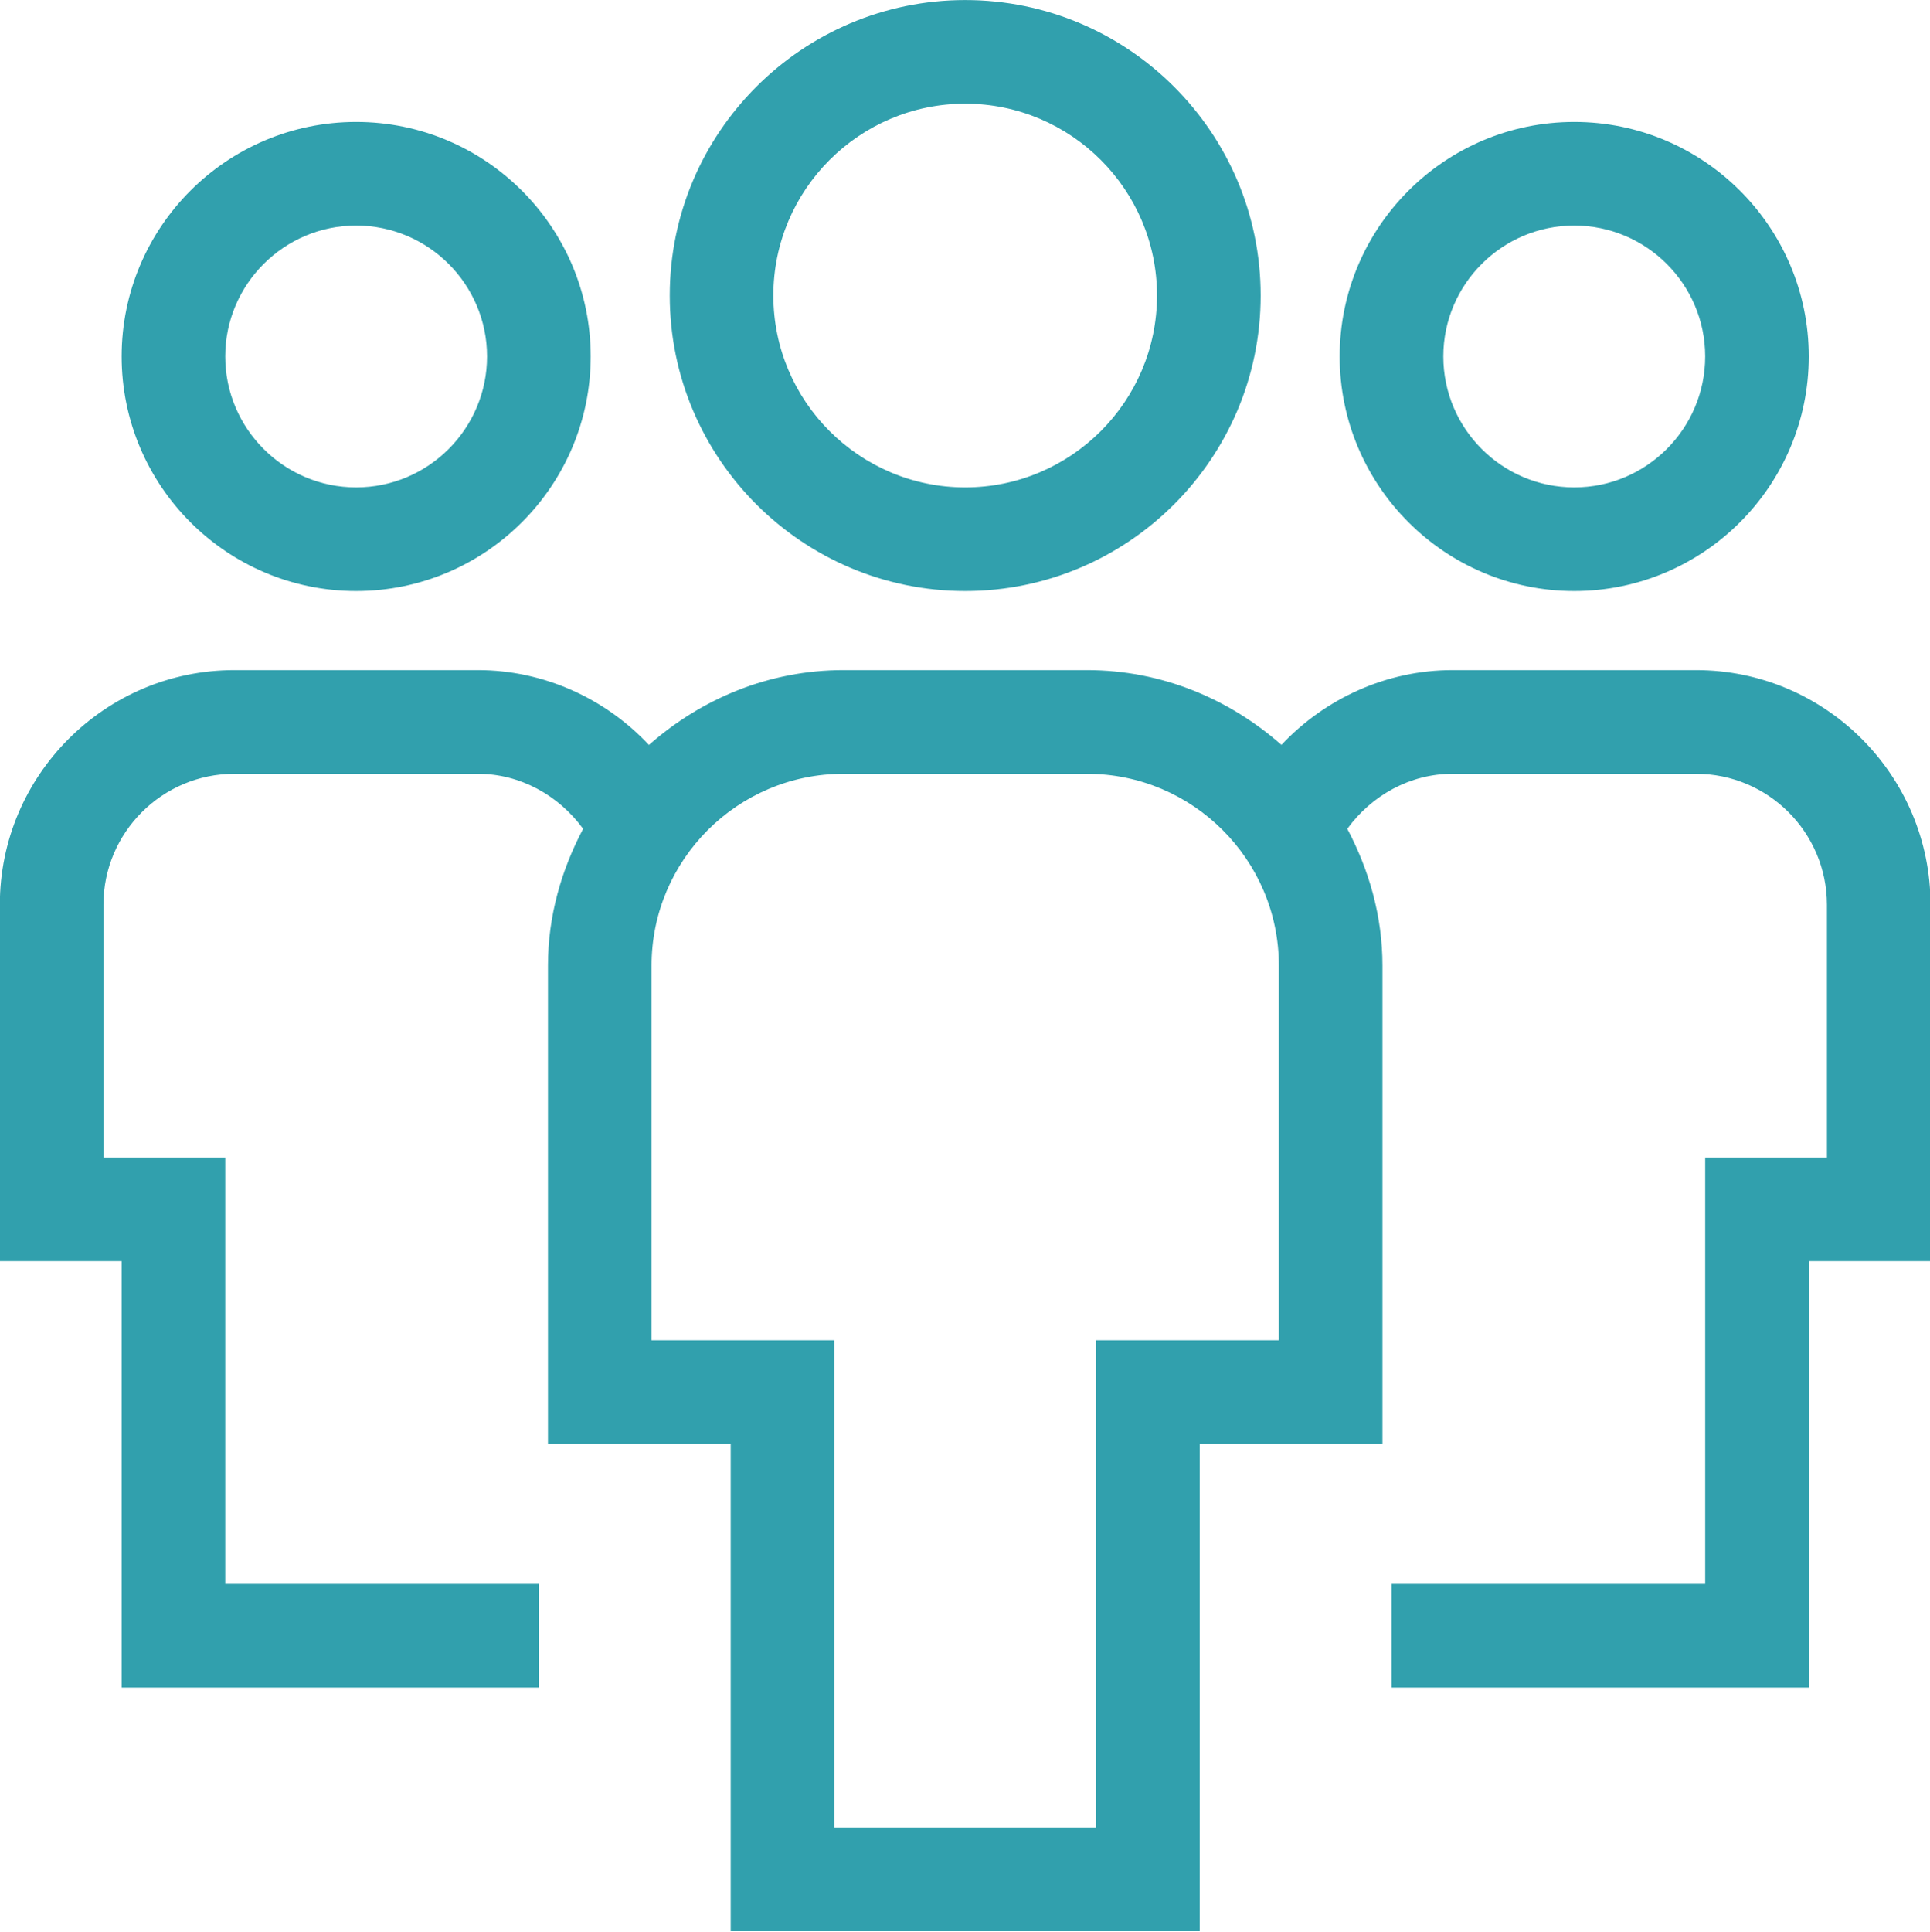<svg xmlns="http://www.w3.org/2000/svg" xmlns:xlink="http://www.w3.org/1999/xlink" preserveAspectRatio="xMidYMid" viewBox="0 0 37 37.03">
  <defs>
    <style>
      .icon-people {
        fill: #31a0ad;
        fill-rule: evenodd;
      }
    </style>
  </defs>
  <path d="M34.676,24.172 L34.676,32.345 L26.677,32.345 L26.677,30.359 L32.690,30.359 L32.690,22.185 L35.024,22.185 L35.024,17.341 C35.024,15.957 33.898,14.831 32.515,14.831 L27.844,14.831 C27.036,14.831 26.297,15.242 25.829,15.886 C26.245,16.673 26.503,17.557 26.503,18.508 L26.503,27.674 L23.000,27.674 L23.000,37.015 L14.008,37.015 L14.008,27.674 L10.505,27.674 L10.505,18.508 C10.505,17.557 10.763,16.674 11.179,15.886 C10.710,15.243 9.971,14.831 9.163,14.831 L4.492,14.831 C3.109,14.831 1.983,15.957 1.983,17.341 L1.983,22.185 L4.318,22.185 L4.318,30.359 L10.331,30.359 L10.331,32.345 L2.332,32.345 L2.332,24.172 L-0.003,24.172 L-0.003,17.341 C-0.003,14.861 2.014,12.844 4.492,12.844 L9.163,12.844 C10.419,12.844 11.602,13.384 12.441,14.278 C13.440,13.397 14.736,12.844 16.169,12.844 L20.839,12.844 C22.272,12.844 23.568,13.397 24.566,14.277 C25.406,13.384 26.588,12.844 27.844,12.844 L32.515,12.844 C34.994,12.844 37.010,14.861 37.010,17.341 L37.010,24.172 L34.676,24.172 ZM24.517,18.508 C24.517,16.481 22.867,14.831 20.839,14.831 L16.169,14.831 C14.141,14.831 12.491,16.481 12.491,18.508 L12.491,25.688 L15.994,25.688 L15.994,35.028 L21.014,35.028 L21.014,25.688 L24.517,25.688 L24.517,18.508 ZM30.180,11.328 C27.701,11.328 25.683,9.311 25.683,6.832 C25.683,4.353 27.701,2.337 30.180,2.337 C32.659,2.337 34.676,4.353 34.676,6.832 C34.676,9.311 32.659,11.328 30.180,11.328 ZM30.180,4.323 C28.796,4.323 27.670,5.449 27.670,6.832 C27.670,8.216 28.796,9.342 30.180,9.342 C31.564,9.342 32.690,8.216 32.690,6.832 C32.690,5.449 31.564,4.323 30.180,4.323 ZM18.504,11.328 C15.381,11.328 12.840,8.788 12.840,5.664 C12.840,2.542 15.381,0.001 18.504,0.001 C21.627,0.001 24.168,2.542 24.168,5.664 C24.168,8.788 21.627,11.328 18.504,11.328 ZM18.504,1.987 C16.476,1.987 14.826,3.637 14.826,5.664 C14.826,7.692 16.476,9.342 18.504,9.342 C20.532,9.342 22.181,7.692 22.181,5.664 C22.181,3.637 20.532,1.987 18.504,1.987 ZM6.828,11.328 C4.349,11.328 2.332,9.311 2.332,6.832 C2.332,4.353 4.349,2.337 6.828,2.337 C9.307,2.337 11.324,4.353 11.324,6.832 C11.324,9.311 9.307,11.328 6.828,11.328 ZM6.828,4.323 C5.445,4.323 4.318,5.449 4.318,6.832 C4.318,8.216 5.445,9.342 6.828,9.342 C8.212,9.342 9.337,8.216 9.337,6.832 C9.337,5.449 8.212,4.323 6.828,4.323 Z" class="icon-people"/>
</svg>
